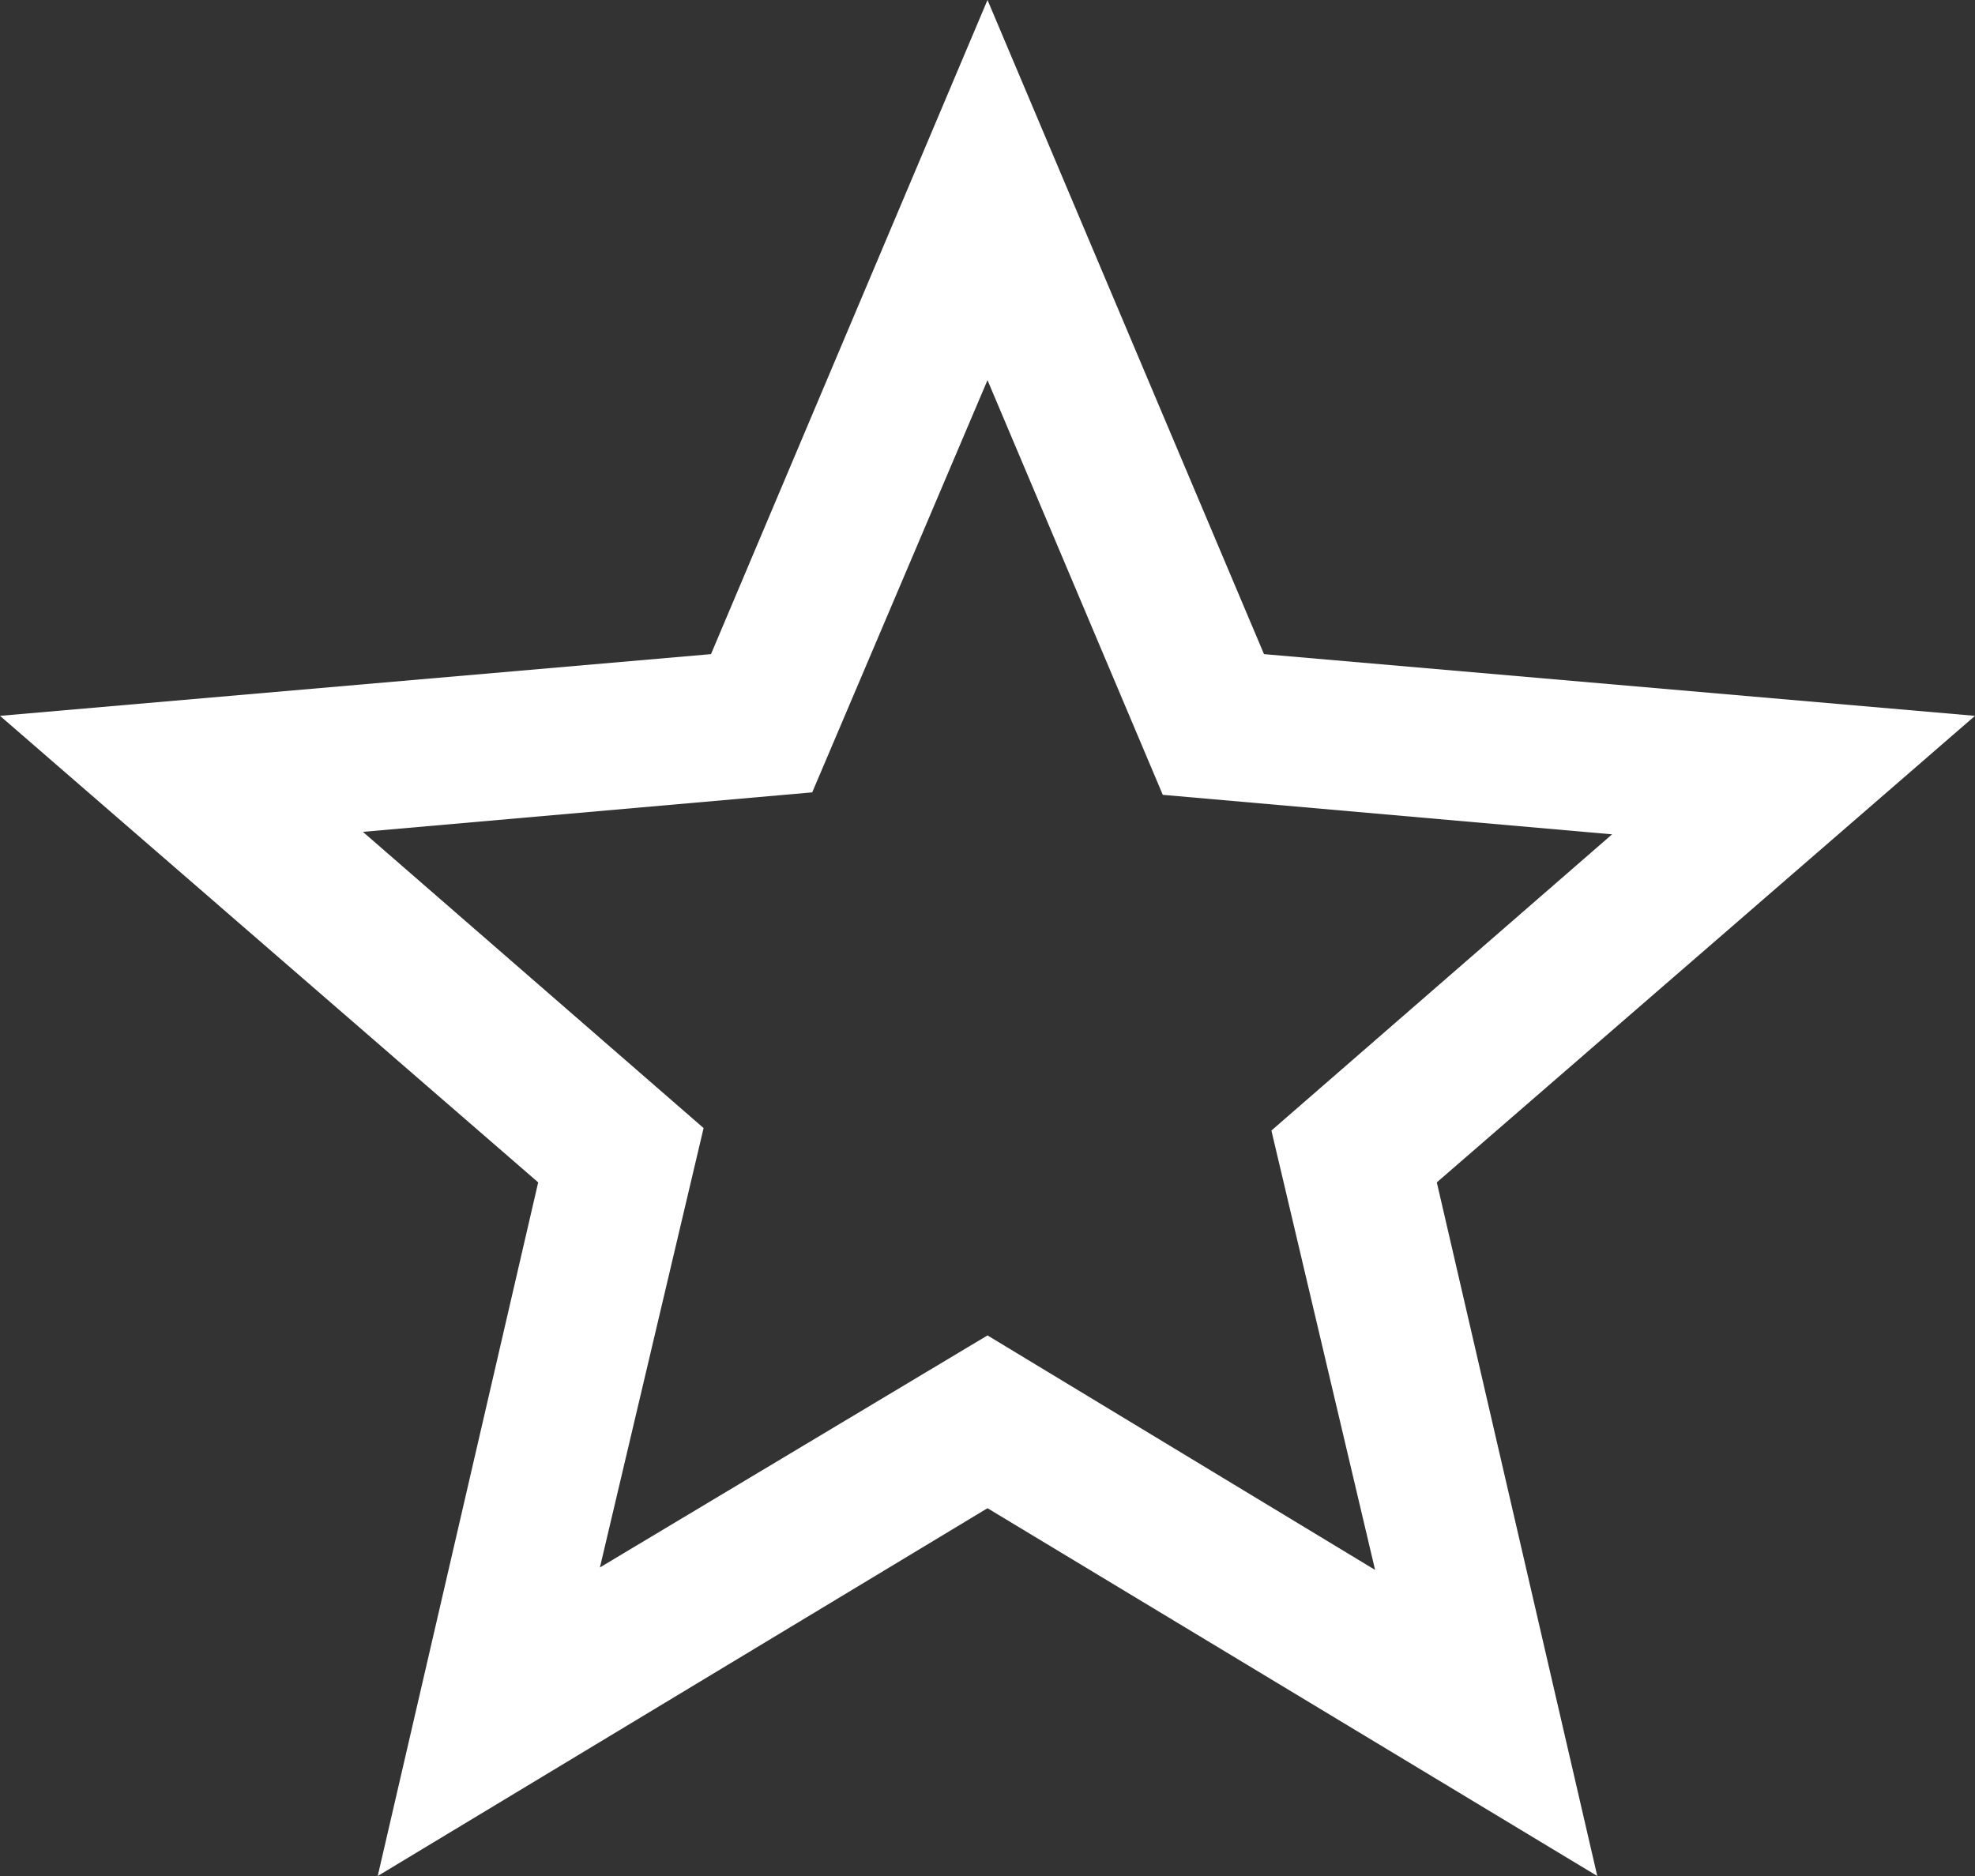 <svg xmlns="http://www.w3.org/2000/svg" width="40" height="38" viewBox="0 0 40 38"><rect x="0" y="0" width="40" height="38" fill="#333333" stroke="none"/><path d="M16.15,37.75,24,33.05l7.85,4.75-2.1-8.9,6.9-6-9.1-.8L24,13.7l-3.55,8.35-9.1.8,6.9,6ZM11.65,44,14.9,29.95,4,20.5l14.4-1.25L24,6l5.6,13.25L44,20.5,33.1,29.95,36.35,44,24,36.55ZM24,26.25Z" transform="translate(-4 -6)" fill="#fff"/></svg>